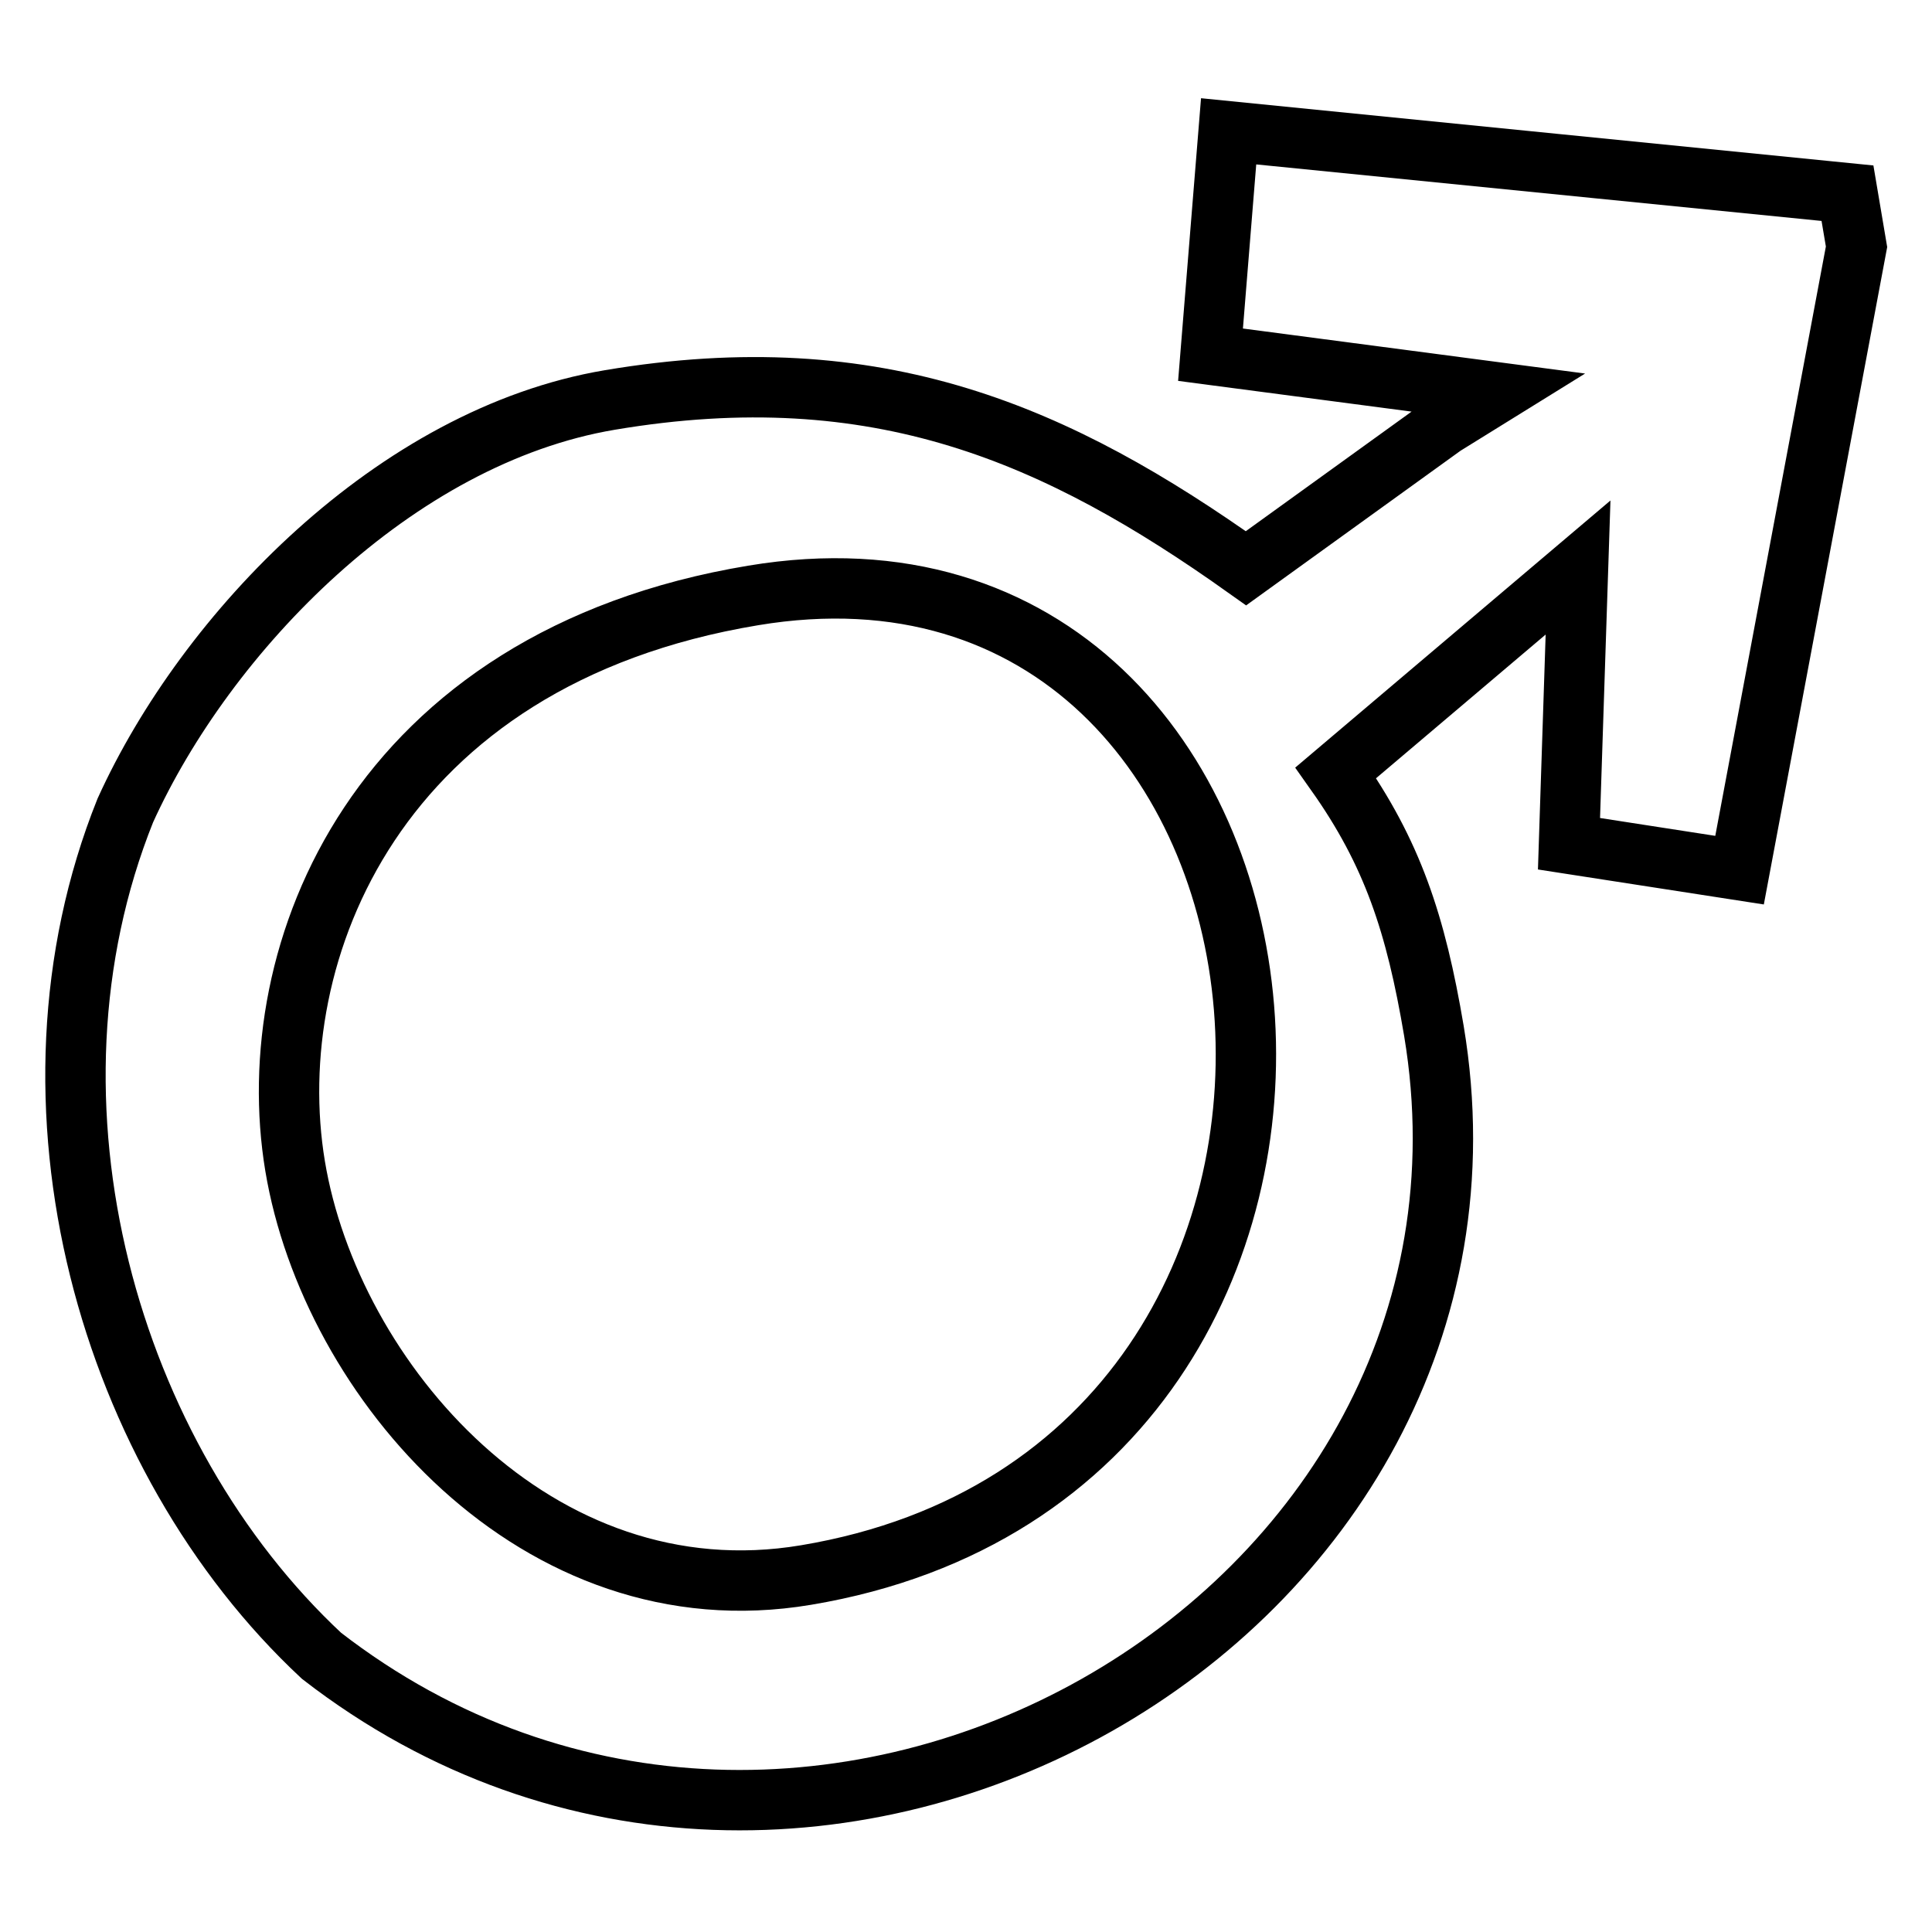 <?xml version="1.0" encoding="utf-8"?>
<!-- Svg Vector Icons : http://www.onlinewebfonts.com/icon -->
<!DOCTYPE svg PUBLIC "-//W3C//DTD SVG 1.1//EN" "http://www.w3.org/Graphics/SVG/1.1/DTD/svg11.dtd">
<svg version="1.1" xmlns="http://www.w3.org/2000/svg" xmlns:xlink="http://www.w3.org/1999/xlink" x="0px" y="0px" viewBox="0 0 256 256" enable-background="new 0 0 256 256" xml:space="preserve">
<g><g><path stroke-width="8" fill-opacity="0" stroke="#000000"  d="M42.6,219.4C107,269.3,203,214.5,190,136.6c-2.4-14.2-5.5-23.6-13-34.2l32.1-27.2l0,0l-1.2,36.6l22.6,3.5L246,32.7l-1.2-7.1l-82-8.2l0,0L160.4,47l38,5l-7.1,4.4l-26.2,18.9C140.2,57.6,116.4,47,80.8,53c-28.5,4.8-53.5,30.8-64.2,54.4C1,146.3,14.4,193.1,42.6,219.4L42.6,219.4z M39.1,154.5c4.7,28.3,32,60.2,67.7,54.2c85.6-14.3,71.5-142.9-7-129.8C49.8,87.2,34.4,126.2,39.1,154.5L39.1,154.5z"/></g></g>
</svg>